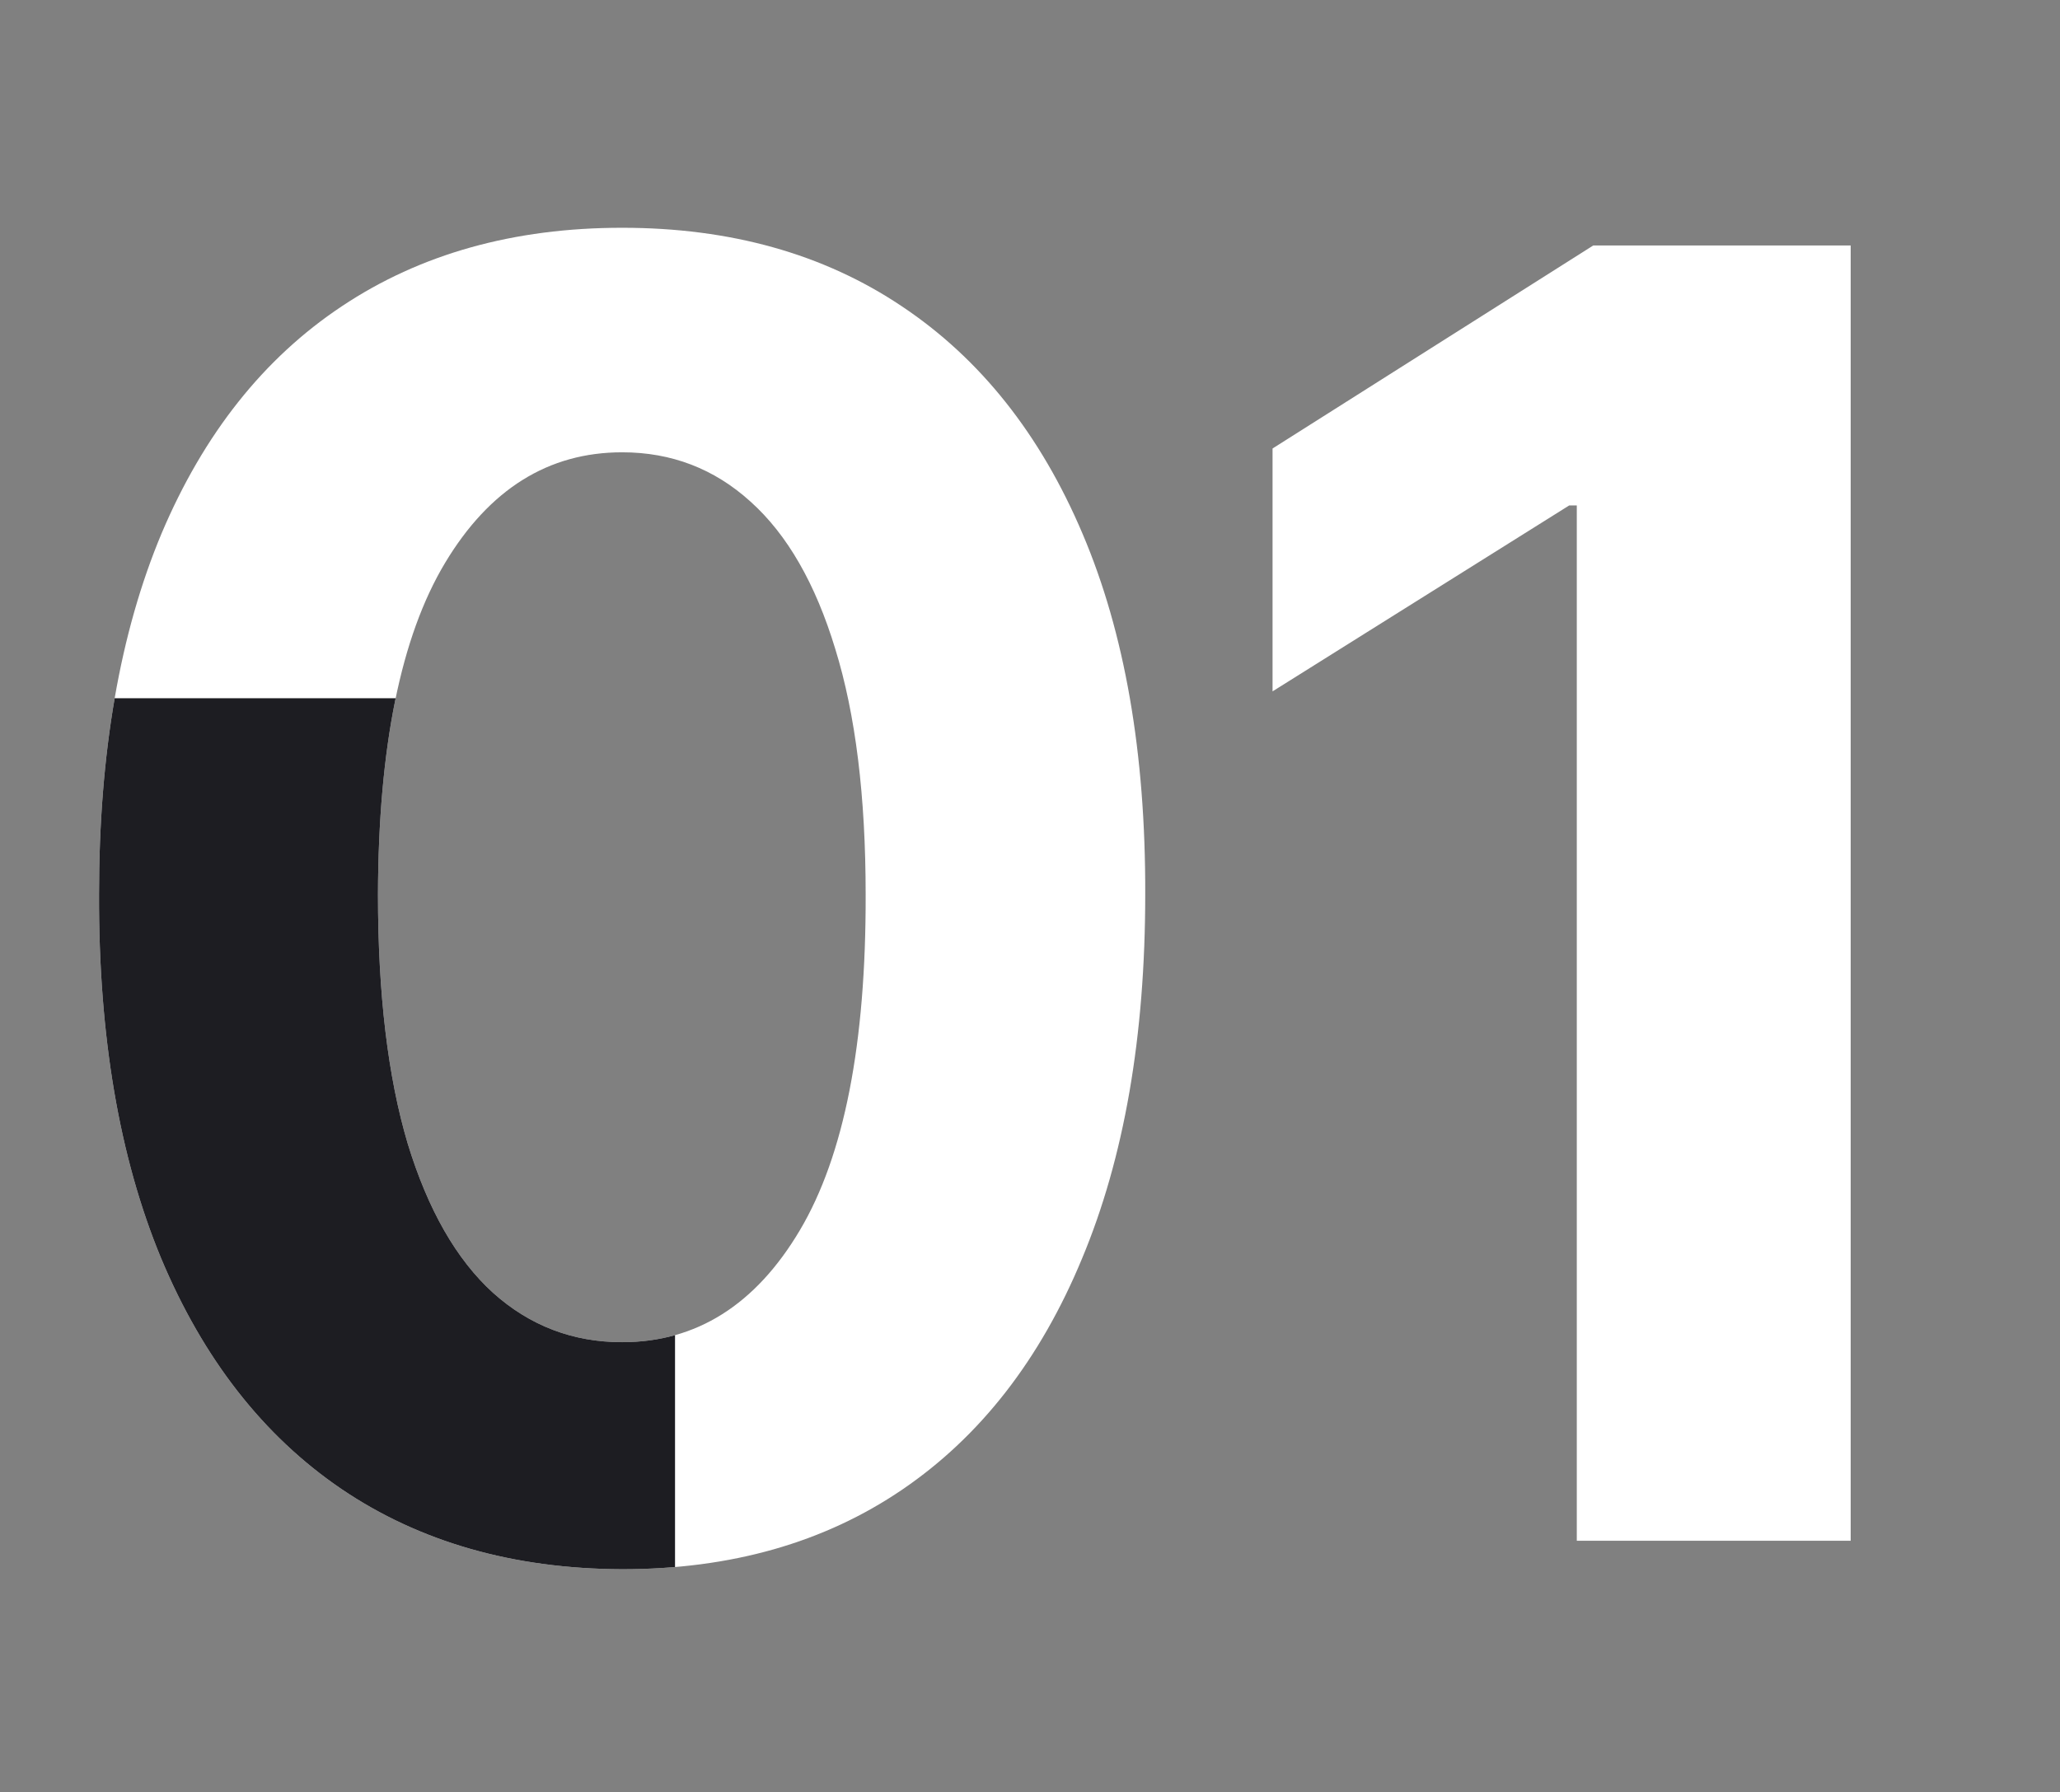 <?xml version="1.0" encoding="UTF-8"?> <svg xmlns="http://www.w3.org/2000/svg" width="177" height="154" viewBox="0 0 177 154" fill="none"><rect x="0" y="0" width="177" height="154" fill="#808080" stroke="none"/><path d="M53.455 134.847C44.107 134.811 36.063 132.51 29.324 127.945C22.621 123.38 17.458 116.767 13.835 108.108C10.248 99.448 8.472 89.031 8.509 76.857C8.509 64.719 10.302 54.375 13.889 45.824C17.512 37.273 22.675 30.769 29.378 26.313C36.118 21.82 44.143 19.573 53.455 19.573C62.767 19.573 70.774 21.82 77.477 26.313C84.216 30.806 89.398 37.327 93.021 45.878C96.644 54.393 98.438 64.719 98.401 76.857C98.401 89.067 96.59 99.502 92.966 108.162C89.379 116.822 84.234 123.434 77.531 127.999C70.828 132.565 62.803 134.847 53.455 134.847ZM53.455 115.336C59.832 115.336 64.922 112.129 68.727 105.716C72.531 99.303 74.415 89.683 74.379 76.857C74.379 68.415 73.51 61.386 71.77 55.77C70.067 50.154 67.64 45.933 64.488 43.106C61.372 40.28 57.694 38.867 53.455 38.867C47.114 38.867 42.042 42.038 38.237 48.378C34.433 54.719 32.513 64.212 32.476 76.857C32.476 85.408 33.328 92.546 35.031 98.27C36.77 103.959 39.216 108.234 42.368 111.097C45.52 113.923 49.216 115.336 53.455 115.336ZM159.015 21.095V132.401H135.482V43.433H134.83L109.34 59.411V38.541L136.895 21.095H159.015Z" fill="white"></path><g clip-path="url(#clip0_1026_4004)"><path d="M53.455 134.847C44.107 134.811 36.063 132.51 29.324 127.945C22.621 123.38 17.458 116.767 13.835 108.108C10.248 99.448 8.472 89.031 8.509 76.857C8.509 64.719 10.302 54.375 13.889 45.824C17.512 37.273 22.675 30.769 29.378 26.313C36.118 21.82 44.143 19.573 53.455 19.573C62.767 19.573 70.774 21.82 77.477 26.313C84.216 30.806 89.398 37.327 93.021 45.878C96.644 54.393 98.438 64.719 98.401 76.857C98.401 89.067 96.59 99.502 92.966 108.162C89.379 116.822 84.234 123.434 77.531 127.999C70.828 132.565 62.803 134.847 53.455 134.847ZM53.455 115.336C59.832 115.336 64.922 112.129 68.727 105.716C72.531 99.303 74.415 89.683 74.379 76.857C74.379 68.415 73.51 61.386 71.77 55.77C70.067 50.154 67.64 45.933 64.488 43.106C61.372 40.28 57.694 38.867 53.455 38.867C47.114 38.867 42.042 42.038 38.237 48.378C34.433 54.719 32.513 64.212 32.476 76.857C32.476 85.408 33.328 92.546 35.031 98.27C36.77 103.959 39.216 108.234 42.368 111.097C45.52 113.923 49.216 115.336 53.455 115.336ZM159.015 21.095V132.401H135.482V43.433H134.83L109.34 59.411V38.541L136.895 21.095H159.015Z" fill="#1D1D22"></path></g><defs><clipPath id="clip0_1026_4004"><rect width="57" height="75" fill="white" transform="translate(1 60)"></rect></clipPath></defs></svg> 